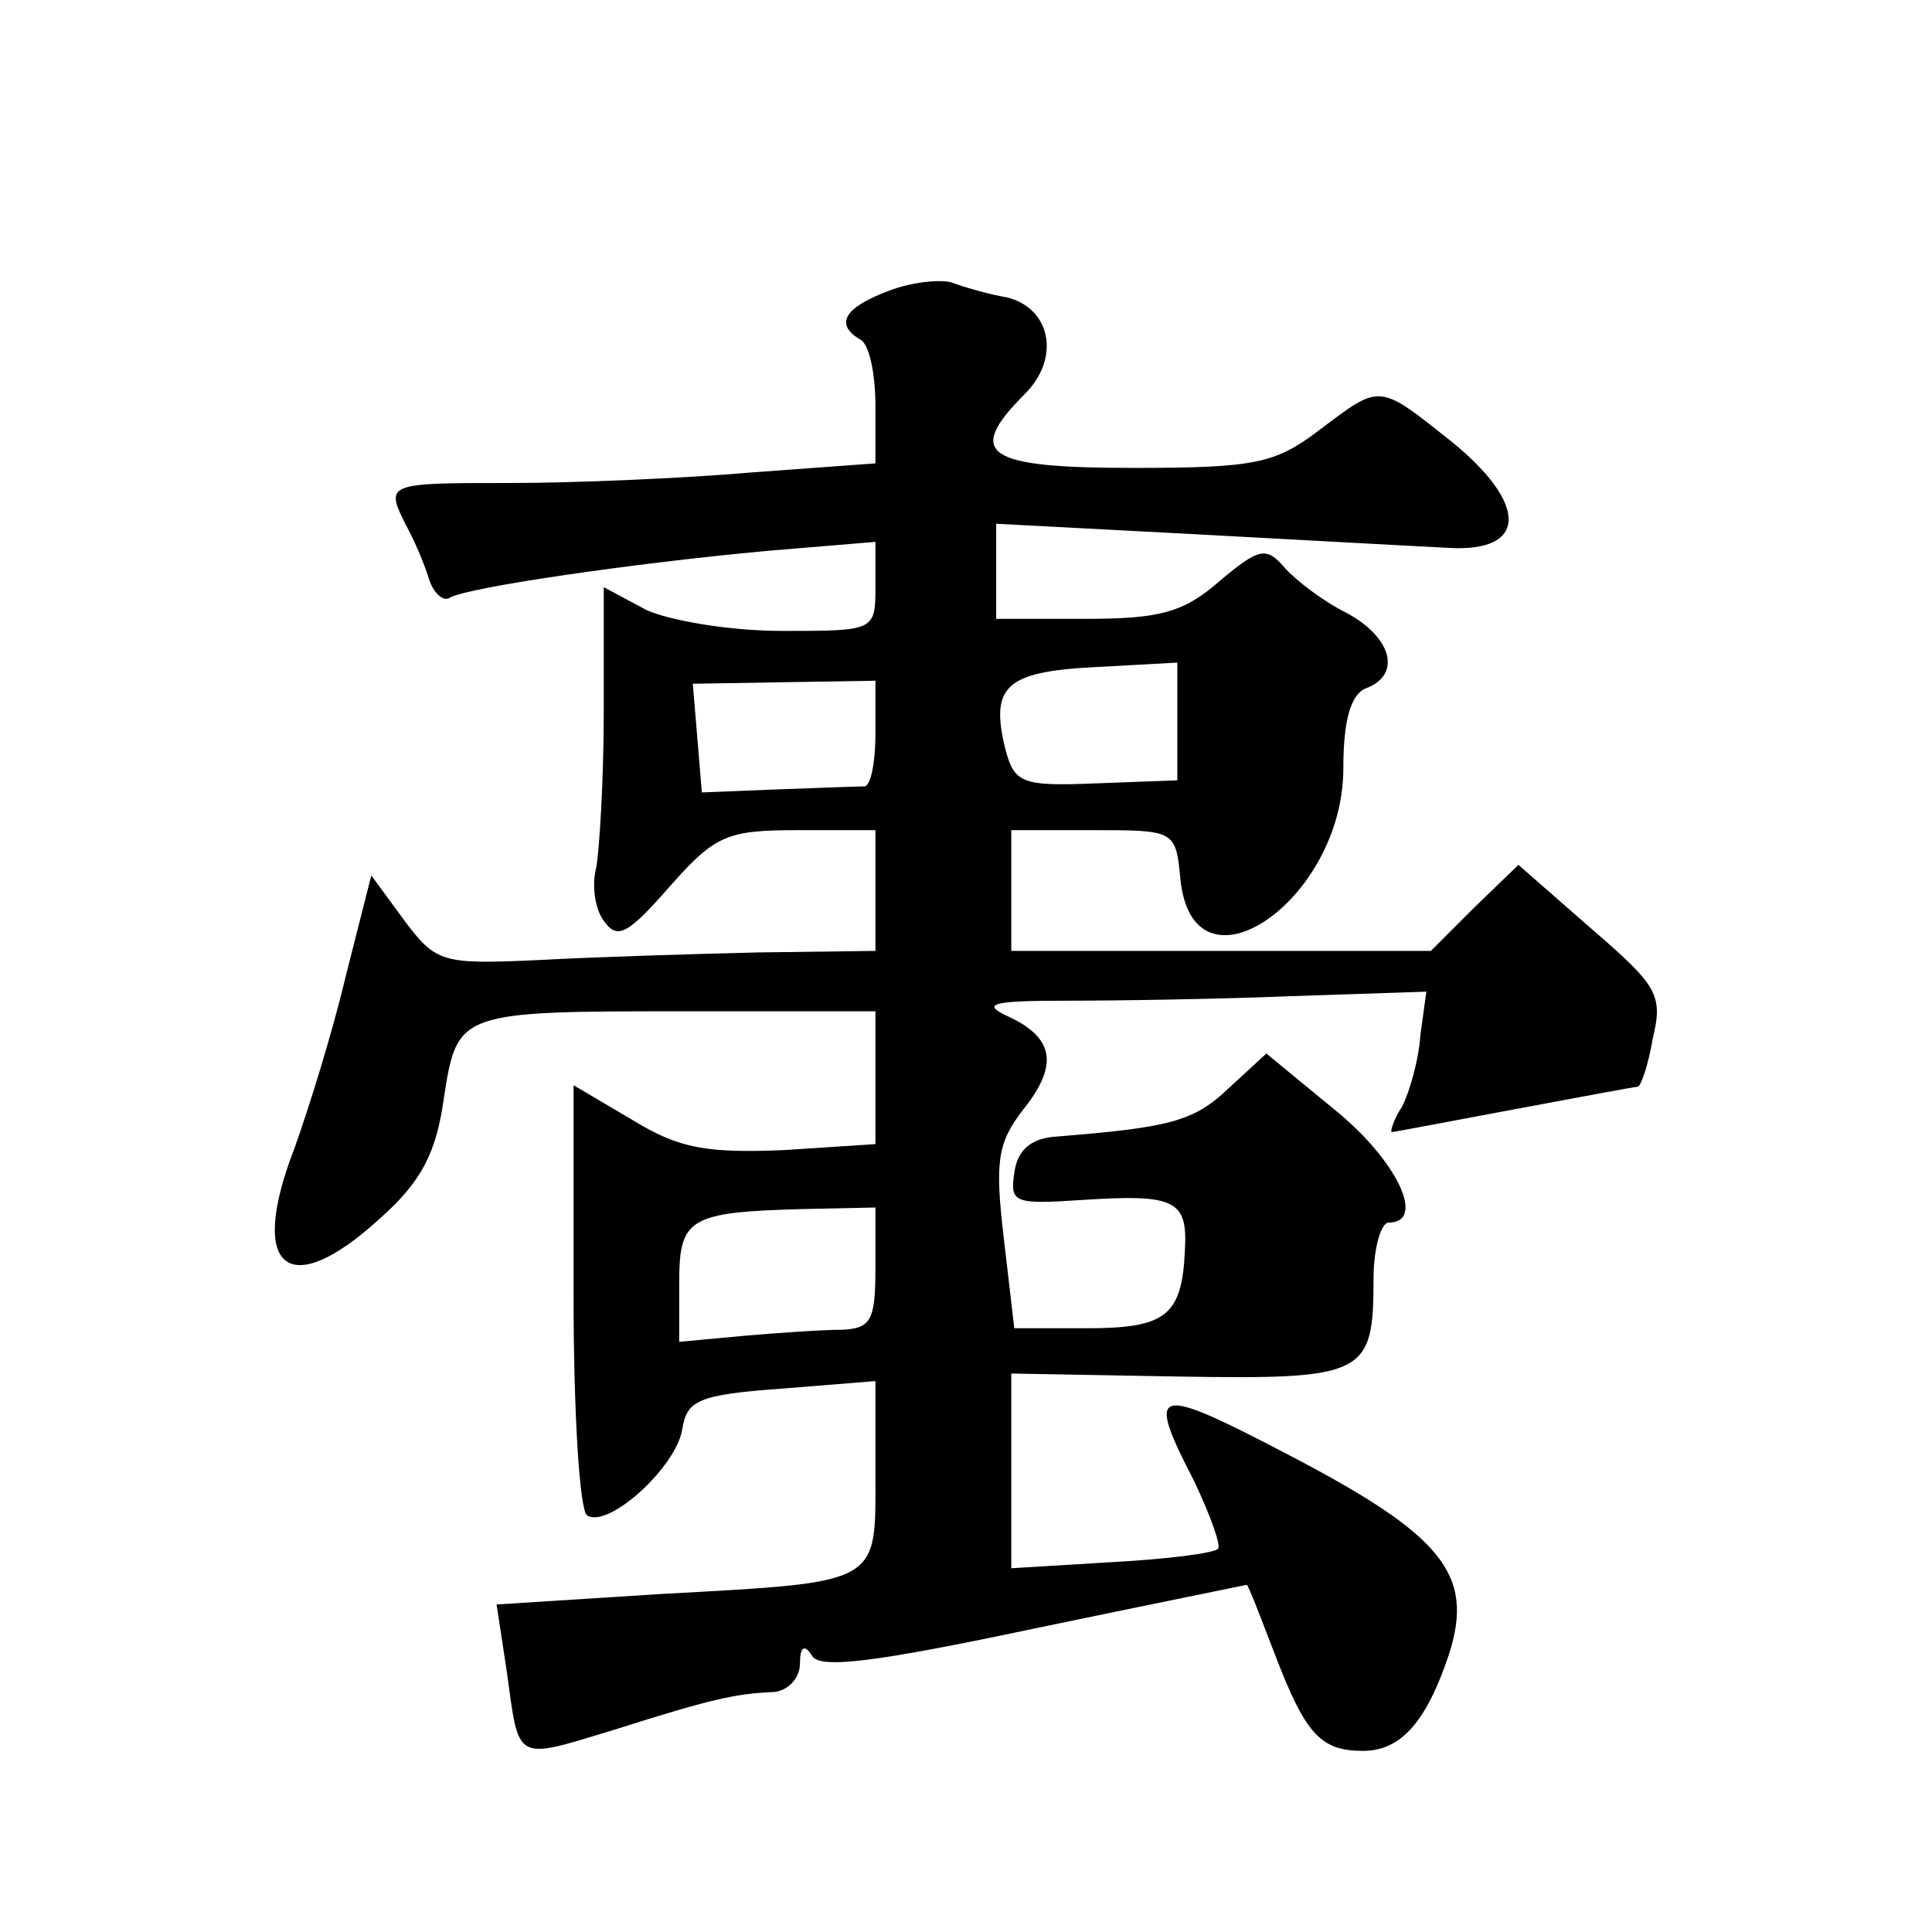 <?xml version="1.0" standalone="no"?>
<!DOCTYPE svg PUBLIC "-//W3C//DTD SVG 20010904//EN"
 "http://www.w3.org/TR/2001/REC-SVG-20010904/DTD/svg10.dtd">
<svg version="1.0" xmlns="http://www.w3.org/2000/svg"
 width="128pt" height="128pt" viewBox="0 0 128 128"
 preserveAspectRatio="xMidYMid meet">
<g transform="translate(0,128) scale(0.1,-0.1)"
fill="#0" stroke="none">
<path d="M588 1087 c-29 -11 -35 -22 -18 -32 6 -3 10 -23 10 -44 l0 -38 -82 -6
c-46 -4 -118 -7 -160 -7 -82 0 -83 0 -69 -28 5 -9 12 -25 15 -35 3 -10 10 -16 14
-13 12 7 123 23 210 31 l72 6 0 -29 c0 -30 0 -30 -62 -30 -35 0 -75 7 -90 14 l-28
15 0 -83 c0 -46 -3 -92 -5 -103 -3 -11 -1 -27 5 -35 9 -13 16 -9 44 23 30 34 38
37 85 37 l51 0 0 -40 0 -40 -77 -1 c-43 -1 -108 -3 -145 -5 -65 -3 -69 -2 -90 26
l-22 30 -17 -67 c-9 -38 -25 -89 -34 -114 -31 -80 -4 -102 57 -46 27 24 37 43 42
79 9 58 9 58 162 58 l124 0 0 -44 0 -44 -61 -4 c-51 -2 -69 1 -100 20 l-39 23 0
-140 c0 -77 4 -142 9 -145 14 -9 59 32 63 57 3 19 10 23 66 27 l62 5 0 -61 c0 -74
5 -72 -141 -80 l-110 -7 7 -46 c8 -59 5 -57 71 -37 63 20 80 24 106 25 9 1 17 9
17 19 0 11 3 13 8 5 5 -9 43 -4 147 18 77 16 141 29 141 29 1 0 9 -21 19 -47 20
-52 30 -63 58 -63 25 0 42 19 57 64 17 53 -4 79 -108 133 -88 46 -93 44 -61 -18
11 -23 18 -43 16 -45 -2 -3 -34 -7 -71 -9 l-66 -4 0 64 0 65 111 -2 c124 -2 129
1 129 65 0 20 5 37 10 37 25 0 6 41 -36 75 l-45 37 -25 -23 c-23 -22 -39 -26 -114
-32 -17 -1 -26 -9 -28 -24 -3 -20 0 -21 45 -18 62 4 70 0 68 -34 -2 -43 -13 -51
-65 -51 l-48 0 -7 60 c-6 51 -4 63 13 85 24 30 20 48 -11 62 -17 8 -9 10 38 10
33 0 101 1 150 3 l90 3 -4 -29 c-1 -16 -7 -37 -12 -47 -6 -9 -8 -17 -7 -17 2 0
38 7 81 15 43 8 80 15 82 15 2 0 7 14 10 32 7 29 3 35 -41 73 l-48 42 -29 -28 -29
-29 -139 0 -139 0 0 40 0 40 54 0 c54 0 55 0 58 -32 8 -83 108 -15 108 73 0 32
5 49 15 53 24 9 17 34 -13 50 -16 8 -34 22 -41 30 -12 14 -17 13 -43 -9 -24 -21
-40 -25 -89 -25 l-59 0 0 31 0 32 133 -7 c72 -4 148 -8 167 -9 52 -3 53 29 1 71
-48 38 -46 38 -87 7 -29 -22 -42 -25 -123 -25 -98 0 -112 9 -72 49 24 24 17 57
-12 64 -12 2 -29 7 -37 10 -8 2 -27 0 -42 -6z m192 -285 l0 -39 -54 -2 c-49 -2
-54 0 -60 23 -10 41 0 51 59 54 l55 3 0 -39z m-200 -8 c0 -19 -3 -34 -7 -35 -5
0 -30 -1 -58 -2 l-50 -2 -3 36 -3 36 60 1 61 1 0 -35z m0 -354 c0 -35 -3 -40 -22
-41 -13 0 -42 -2 -65 -4 l-43 -4 0 39 c0 43 6 47 83 49 l47 1 0 -40z"/>
</g>
</svg>
